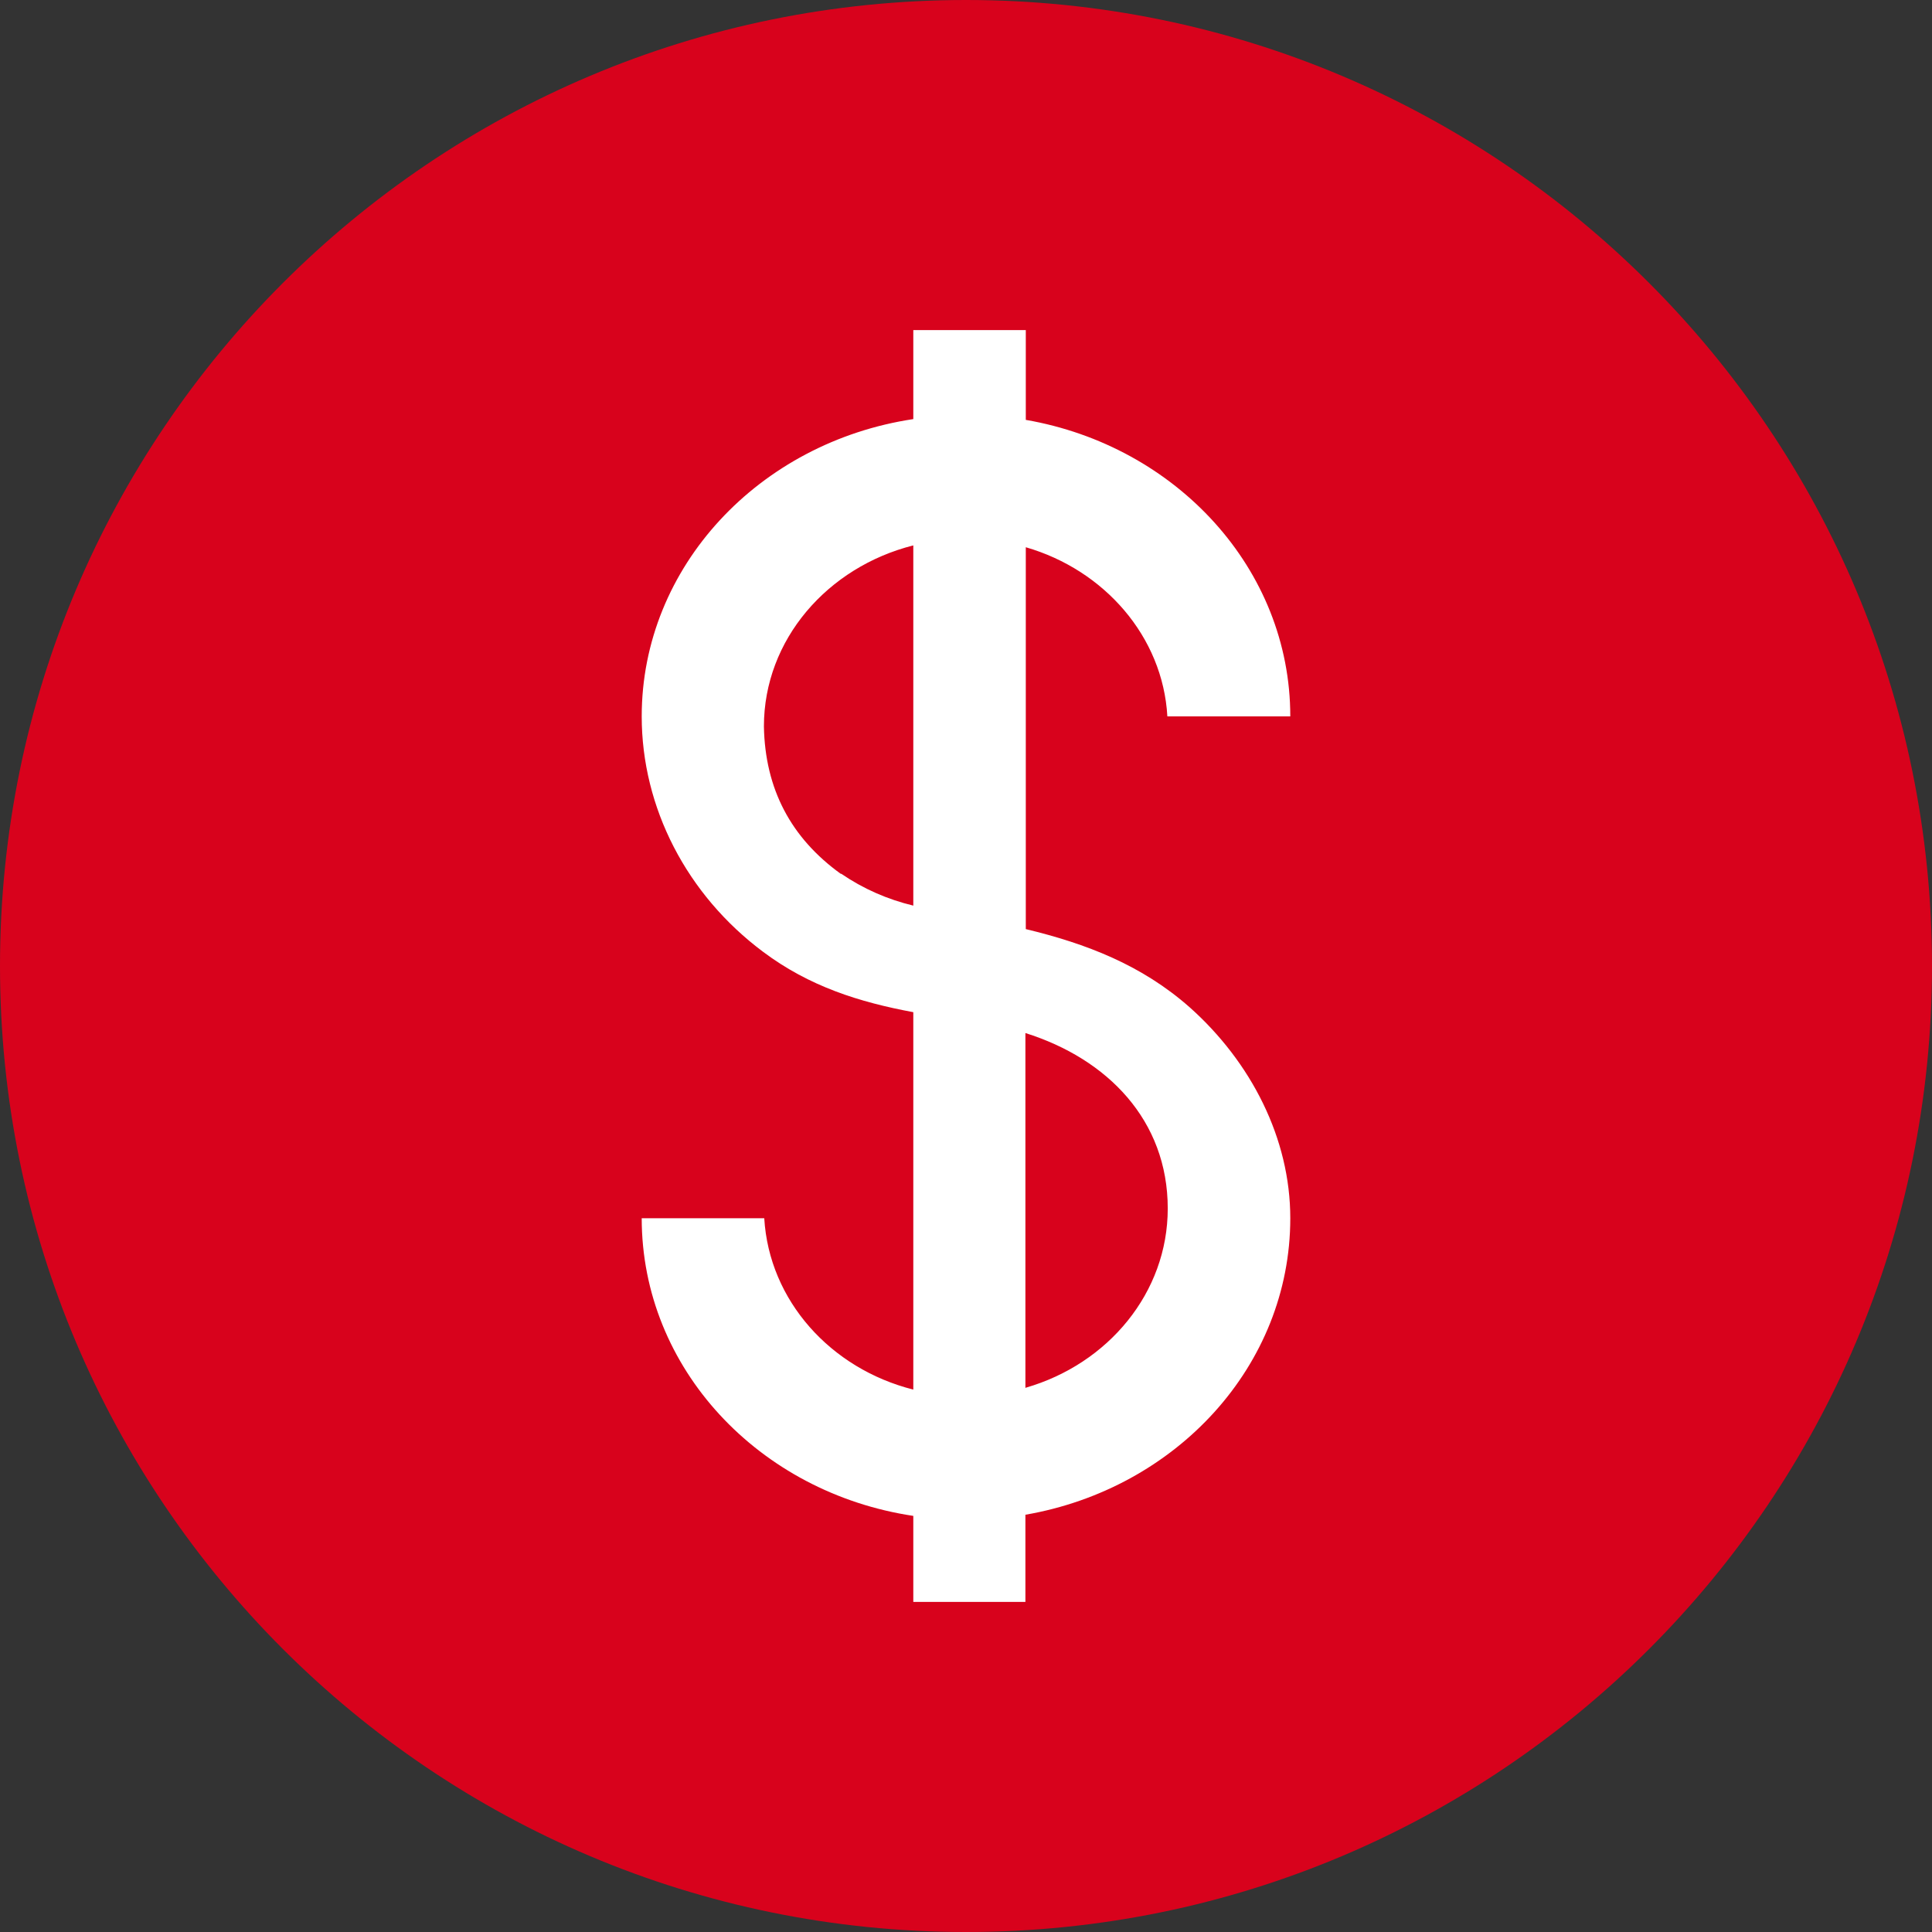 <svg width="40" height="40" viewBox="0 0 40 40" fill="none" xmlns="http://www.w3.org/2000/svg">
<rect x="0" y="0" width="40" height="40" fill="#333333" stroke="none"/>
<path d="M40 20C40 31.046 31.046 40 20 40C8.954 40 0 31.046 0 20C0 8.954 8.954 0 20 0C31.046 0 40 8.954 40 20Z" fill="#D8021C"/>
<path d="M24.632 20.856C23.637 19.977 22.488 19.537 21.238 19.236V11.33C22.866 11.801 24.076 13.182 24.169 14.832H26.714C26.714 11.778 24.354 9.232 21.238 8.693V6.834H18.909V8.677C15.723 9.155 13.286 11.732 13.286 14.832C13.286 16.722 14.219 18.527 15.8 19.707C16.757 20.424 17.79 20.748 18.909 20.956V28.77C17.196 28.338 15.924 26.926 15.823 25.222H13.286C13.286 28.33 15.715 30.906 18.909 31.385V33.166H21.23V31.361C24.354 30.822 26.714 28.276 26.714 25.222C26.714 23.571 25.904 21.99 24.632 20.856ZM17.412 18.095C16.371 17.347 15.839 16.328 15.816 15.04C15.816 13.243 17.135 11.739 18.909 11.292V18.75C18.369 18.619 17.875 18.403 17.412 18.087V18.095ZM21.23 28.739V21.388C22.927 21.921 24.177 23.193 24.177 25.021C24.177 26.764 22.943 28.238 21.238 28.731L21.23 28.739Z" fill="white"/>
</svg>

